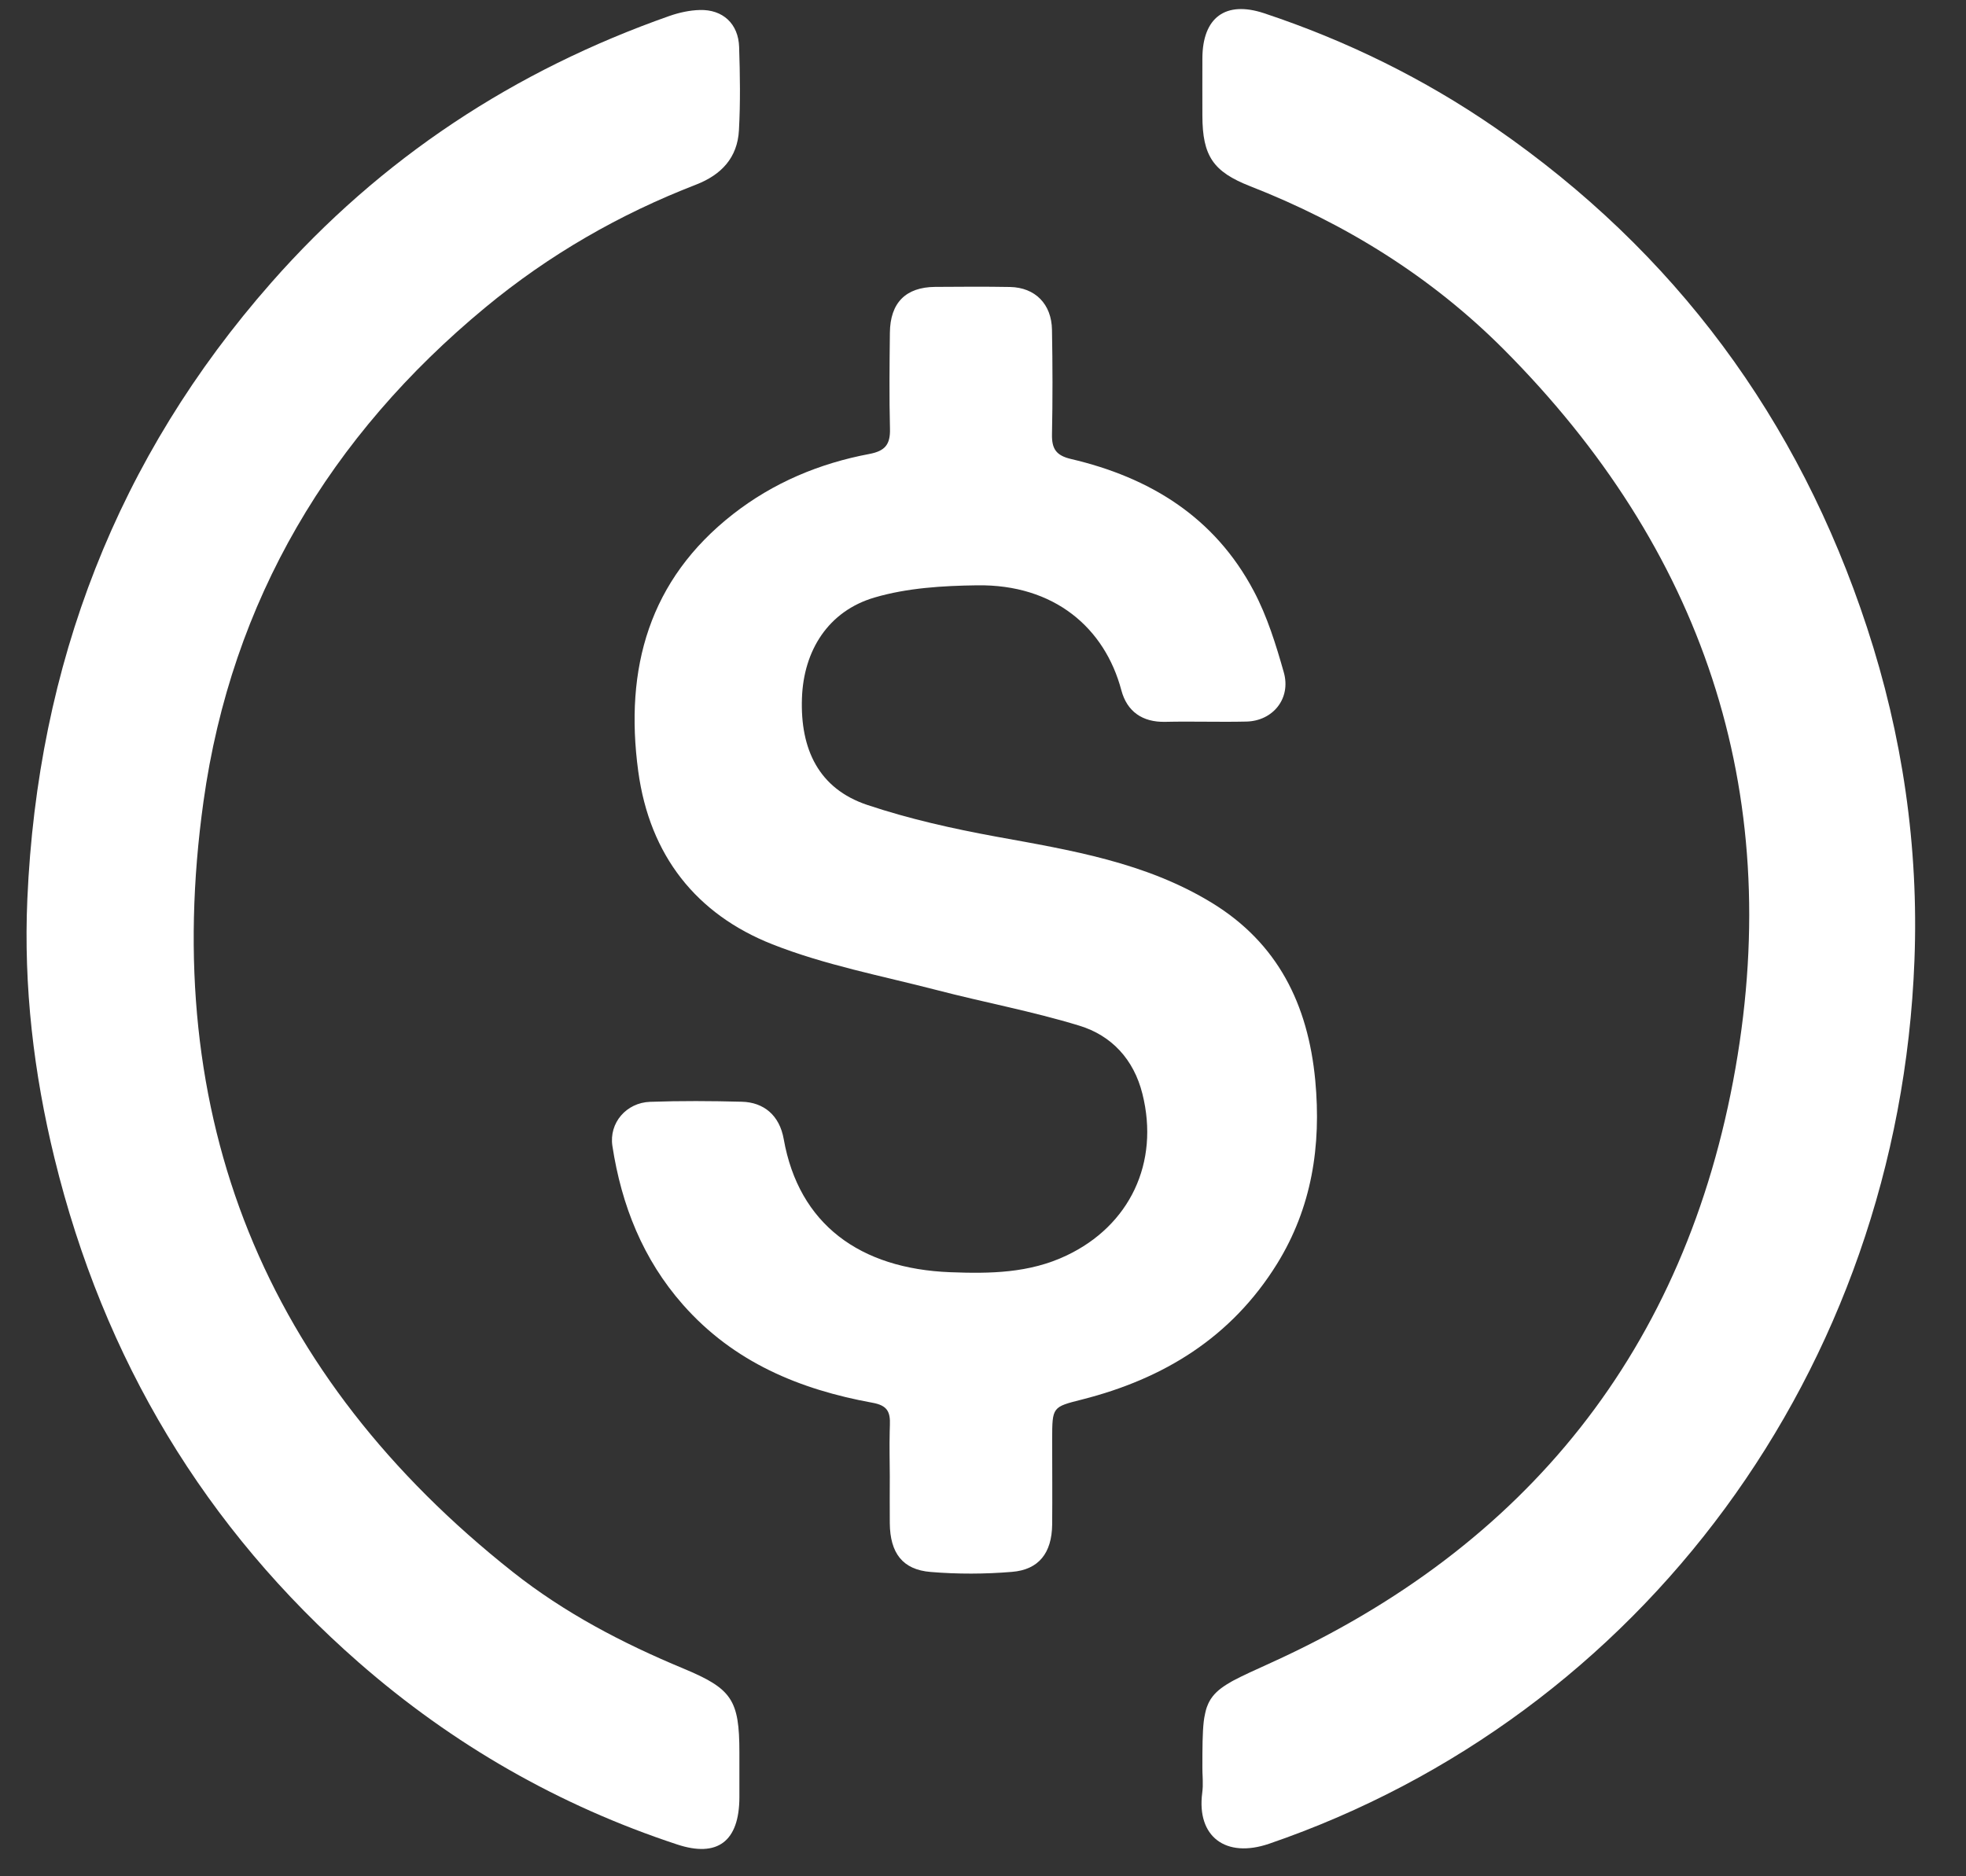 <svg xmlns="http://www.w3.org/2000/svg" width="22" height="21" viewBox="0 0 22 21" fill="none">
<rect x="0" y="0" width="22" height="21" fill="#333333" stroke="none"/>
<g clip-path="url(#clip0_290_5495)">
<path d="M11.774 17.064C11.777 16.745 11.774 16.427 11.774 16.109C11.775 15.745 11.775 15.748 12.111 15.663C13.02 15.432 13.778 14.971 14.29 14.146C14.679 13.517 14.787 12.827 14.718 12.091C14.637 11.238 14.296 10.555 13.563 10.106C12.819 9.651 11.983 9.516 11.148 9.364C10.662 9.275 10.174 9.166 9.705 9.009C9.161 8.827 8.954 8.385 8.974 7.814C8.992 7.283 9.267 6.839 9.788 6.687C10.153 6.58 10.55 6.556 10.933 6.551C11.799 6.538 12.363 7.029 12.548 7.725C12.611 7.963 12.784 8.085 13.039 8.079C13.342 8.072 13.645 8.083 13.948 8.076C14.245 8.069 14.449 7.817 14.366 7.525C14.278 7.214 14.18 6.898 14.03 6.615C13.59 5.783 12.861 5.342 11.984 5.137C11.819 5.098 11.769 5.024 11.772 4.862C11.78 4.472 11.779 4.083 11.772 3.693C11.768 3.403 11.584 3.218 11.303 3.212C11.024 3.207 10.744 3.209 10.464 3.211C10.135 3.214 9.961 3.389 9.958 3.725C9.954 4.083 9.95 4.441 9.959 4.799C9.964 4.977 9.902 5.048 9.728 5.081C9.171 5.186 8.655 5.401 8.202 5.755C7.265 6.488 6.986 7.478 7.142 8.632C7.27 9.578 7.795 10.234 8.643 10.569C9.231 10.801 9.863 10.921 10.478 11.08C11.011 11.219 11.554 11.319 12.079 11.48C12.436 11.589 12.687 11.854 12.784 12.243C12.977 13.013 12.643 13.716 11.935 14.052C11.517 14.251 11.077 14.256 10.633 14.239C9.624 14.2 8.939 13.704 8.77 12.749C8.723 12.482 8.546 12.337 8.301 12.331C7.959 12.322 7.616 12.32 7.275 12.332C7.009 12.341 6.813 12.568 6.853 12.827C6.955 13.491 7.195 14.095 7.642 14.602C8.211 15.248 8.951 15.552 9.763 15.7C9.931 15.73 9.964 15.803 9.958 15.95C9.957 15.974 9.957 15.998 9.956 16.022C9.952 16.189 9.956 16.356 9.957 16.523C9.957 16.698 9.955 16.873 9.957 17.048C9.96 17.382 10.1 17.569 10.415 17.594C10.716 17.619 11.022 17.618 11.323 17.593C11.626 17.569 11.77 17.38 11.774 17.064Z" fill="white"/>
<path d="M8.274 19.614C8.274 19.023 8.189 18.901 7.648 18.675C6.969 18.393 6.318 18.053 5.737 17.593C2.966 15.4 1.783 12.51 2.277 8.971C2.591 6.719 3.696 4.876 5.431 3.441C6.144 2.851 6.934 2.397 7.79 2.066C8.07 1.957 8.253 1.767 8.269 1.456C8.286 1.147 8.281 0.836 8.271 0.526C8.263 0.266 8.088 0.104 7.83 0.112C7.716 0.115 7.599 0.141 7.49 0.179C5.759 0.788 4.264 1.767 3.036 3.163C1.311 5.124 0.421 7.436 0.306 10.062C0.263 11.041 0.377 12.012 0.61 12.964C1.16 15.215 2.294 17.102 4.018 18.61C5.07 19.529 6.257 20.208 7.575 20.643C8.029 20.794 8.273 20.61 8.274 20.115C8.274 20.004 8.274 19.892 8.274 19.781C8.274 19.726 8.274 19.67 8.274 19.614Z" fill="white"/>
<path d="M13.987 2.083C15.053 2.5 16.016 3.096 16.829 3.912C19.041 6.134 19.969 8.828 19.42 11.957C18.868 15.105 17.077 17.315 14.221 18.611C14.043 18.692 13.907 18.753 13.802 18.809C13.788 18.817 13.774 18.824 13.762 18.832C13.665 18.888 13.599 18.942 13.554 19.009C13.547 19.018 13.542 19.027 13.537 19.037C13.534 19.042 13.531 19.046 13.529 19.051C13.524 19.061 13.519 19.071 13.515 19.082C13.508 19.098 13.502 19.114 13.497 19.131C13.494 19.143 13.491 19.155 13.488 19.167C13.486 19.173 13.485 19.18 13.484 19.186C13.481 19.199 13.479 19.212 13.476 19.226C13.474 19.24 13.472 19.254 13.47 19.269C13.456 19.394 13.455 19.558 13.455 19.782C13.455 19.818 13.456 19.854 13.458 19.89C13.458 19.902 13.458 19.914 13.459 19.925C13.459 19.95 13.459 19.973 13.459 19.997C13.458 20.021 13.456 20.044 13.453 20.068C13.39 20.555 13.715 20.802 14.201 20.636C18.36 19.21 21.248 15.338 21.423 10.75C21.472 9.478 21.289 8.23 20.892 7.022C20.124 4.682 18.737 2.816 16.736 1.433C15.933 0.879 15.066 0.454 14.145 0.148C13.713 0.005 13.457 0.196 13.455 0.652C13.454 0.866 13.455 1.081 13.455 1.296C13.456 1.747 13.577 1.922 13.987 2.083Z" fill="white"/>
</g>
<defs>
<clipPath id="clip0_290_5495">
<rect width="21.134" height="20.592" fill="white" transform="translate(0.297 0.102)"/>
</clipPath>
</defs>
</svg>